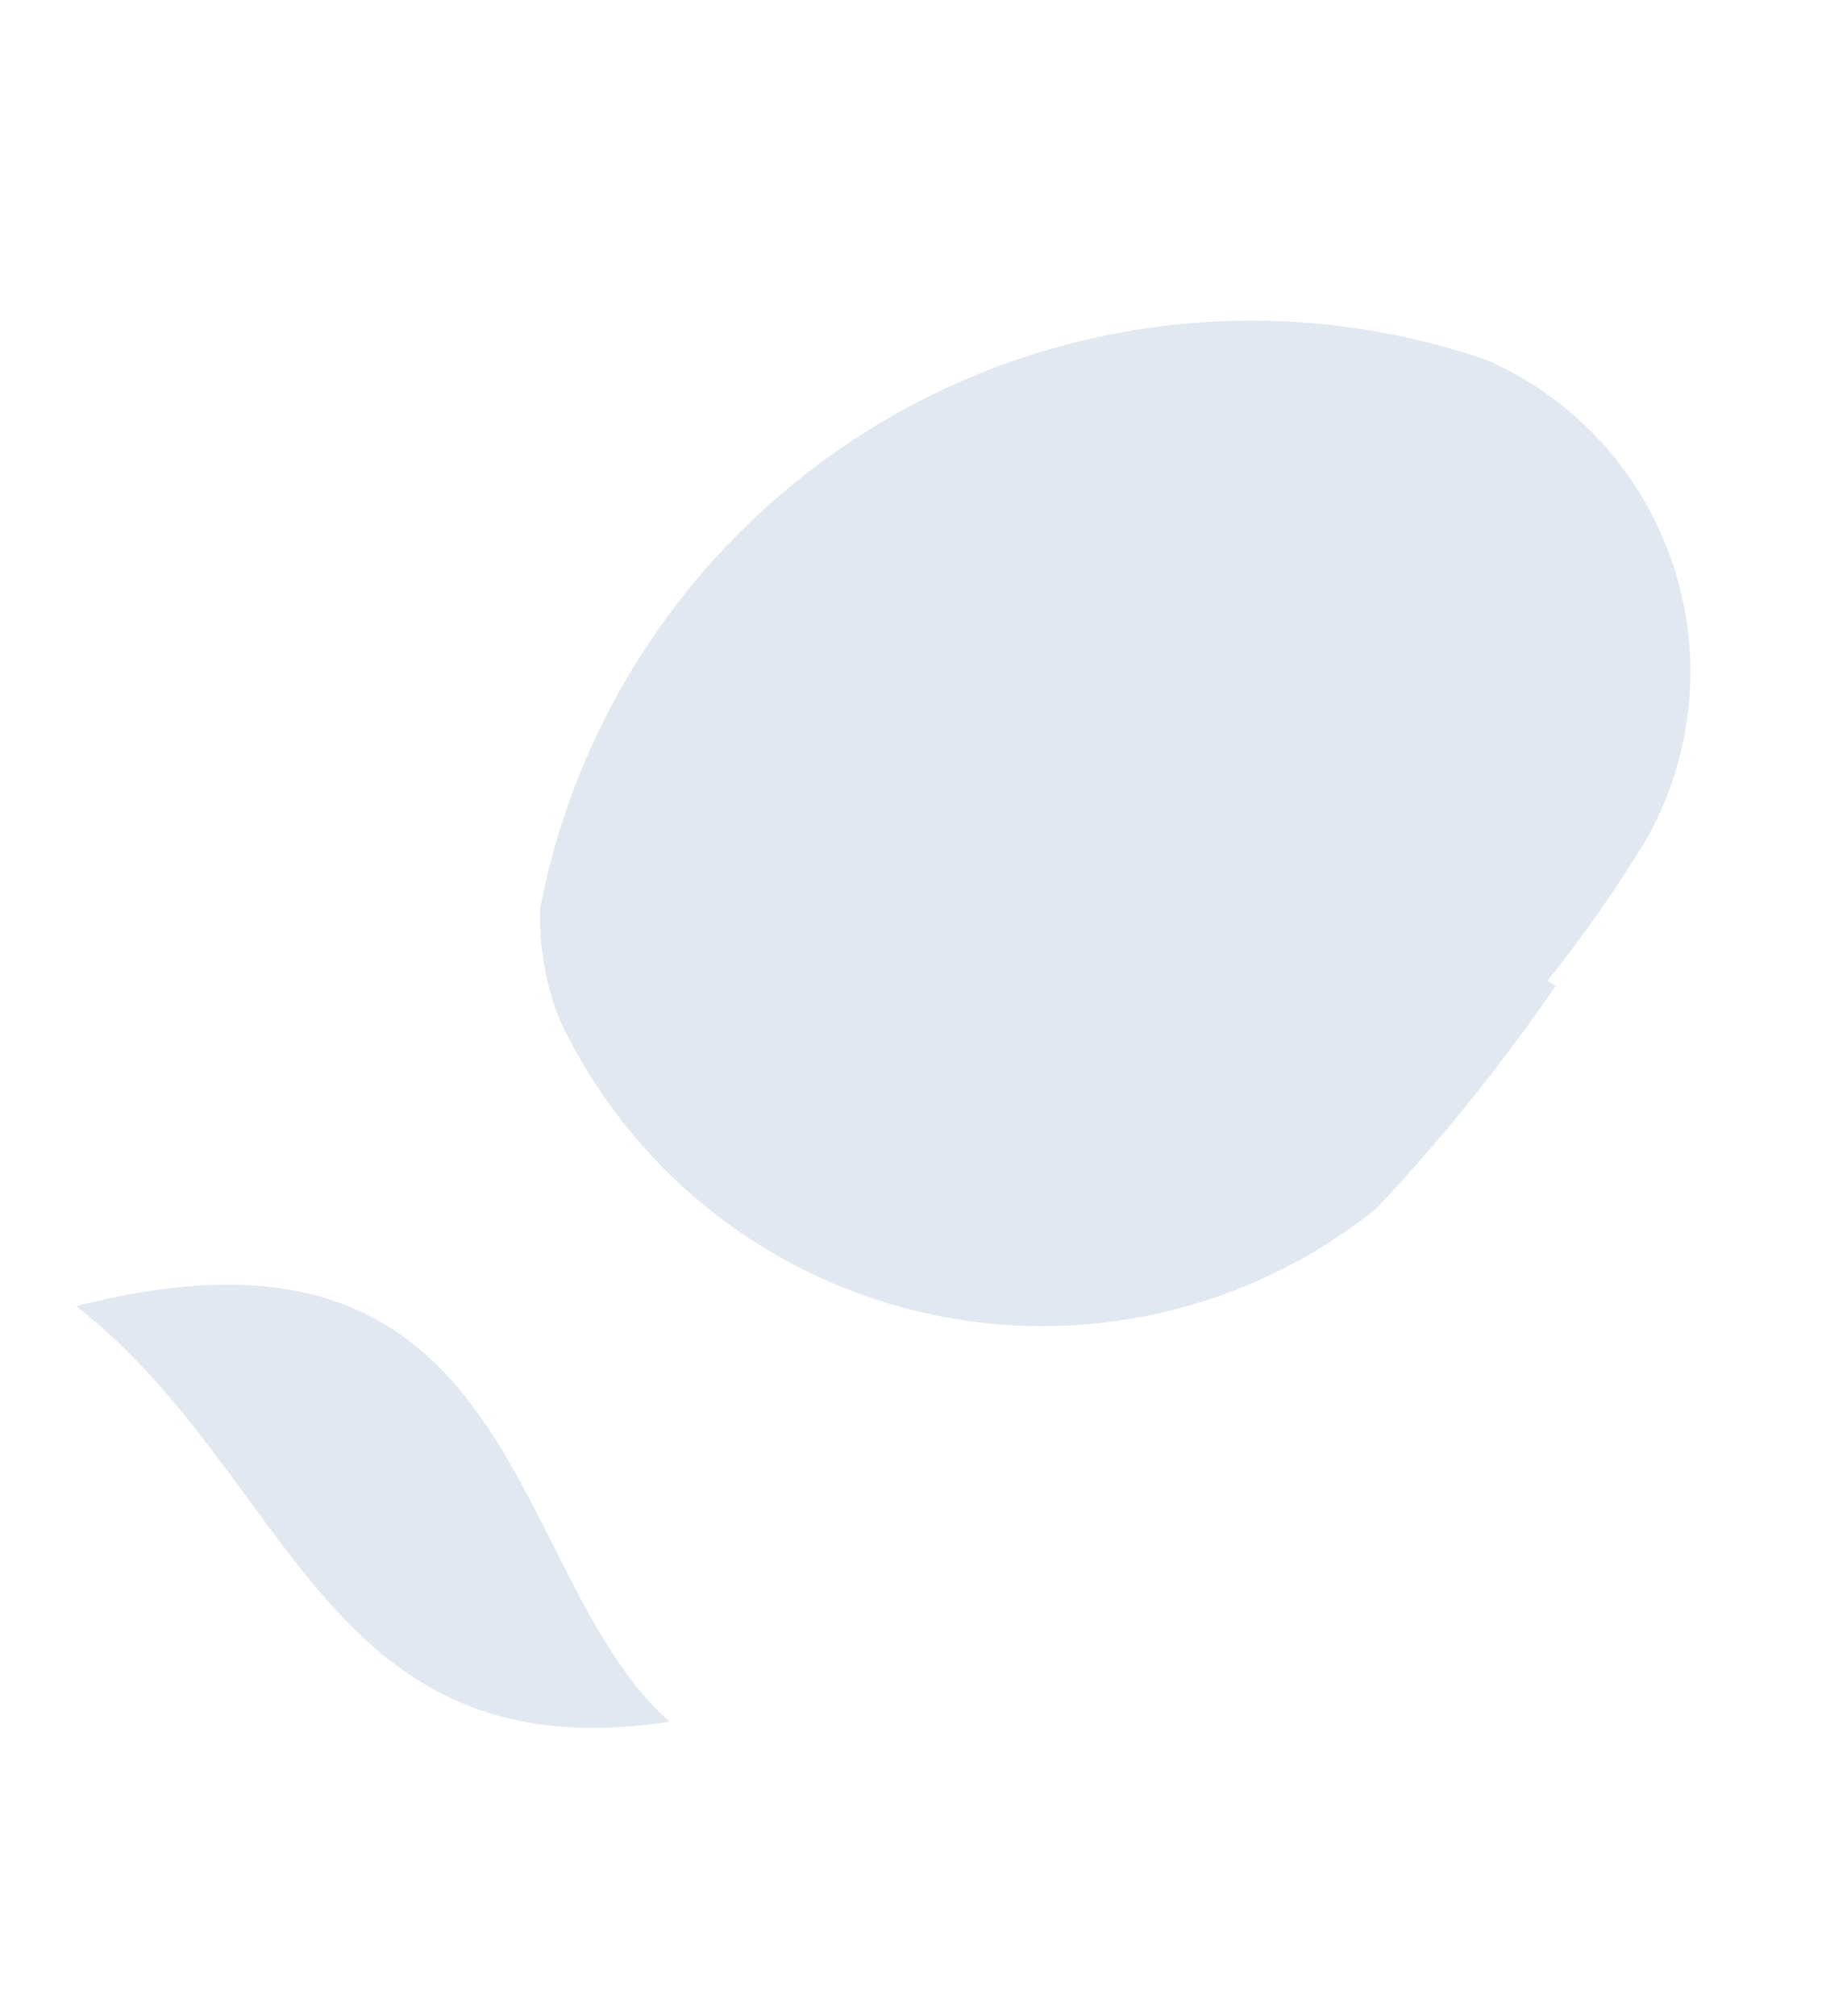<?xml version="1.0" encoding="UTF-8"?> <svg xmlns="http://www.w3.org/2000/svg" xmlns:xlink="http://www.w3.org/1999/xlink" width="44px" height="48px" viewBox="0 0 44 48"> <title>След 5</title> <g id="Мобилки" stroke="none" stroke-width="1" fill="none" fill-rule="evenodd"> <g id="Desktop-HD" transform="translate(-773, -829)" fill="#E2E8F1" fill-rule="nonzero"> <g id="След-5" transform="translate(794.959, 852.686) rotate(35) translate(-794.959, -852.686) translate(782.709, 832.427)"> <path d="M24.498,11.429 C24.517,13.699 24.363,15.968 24.038,18.215 C22.949,21.954 20.206,24.988 16.594,26.446 C12.982,27.905 8.901,27.626 5.521,25.691 C4.765,25.194 4.119,24.549 3.623,23.793 C1.579,19.229 1.615,14.004 3.722,9.469 C5.83,4.934 9.801,1.537 14.607,0.157 C16.858,-0.293 19.194,0.233 21.036,1.603 C22.878,2.974 24.052,5.06 24.268,7.346 C24.354,8.705 24.354,10.069 24.268,11.429 L24.498,11.429 Z" id="Path"></path> <path d="M17.252,37.882 C11.214,43.633 6.556,38.227 0,37.882 C7.188,29.486 11.962,37.25 17.252,37.882 Z" id="Path"></path> </g> </g> </g> </svg> 